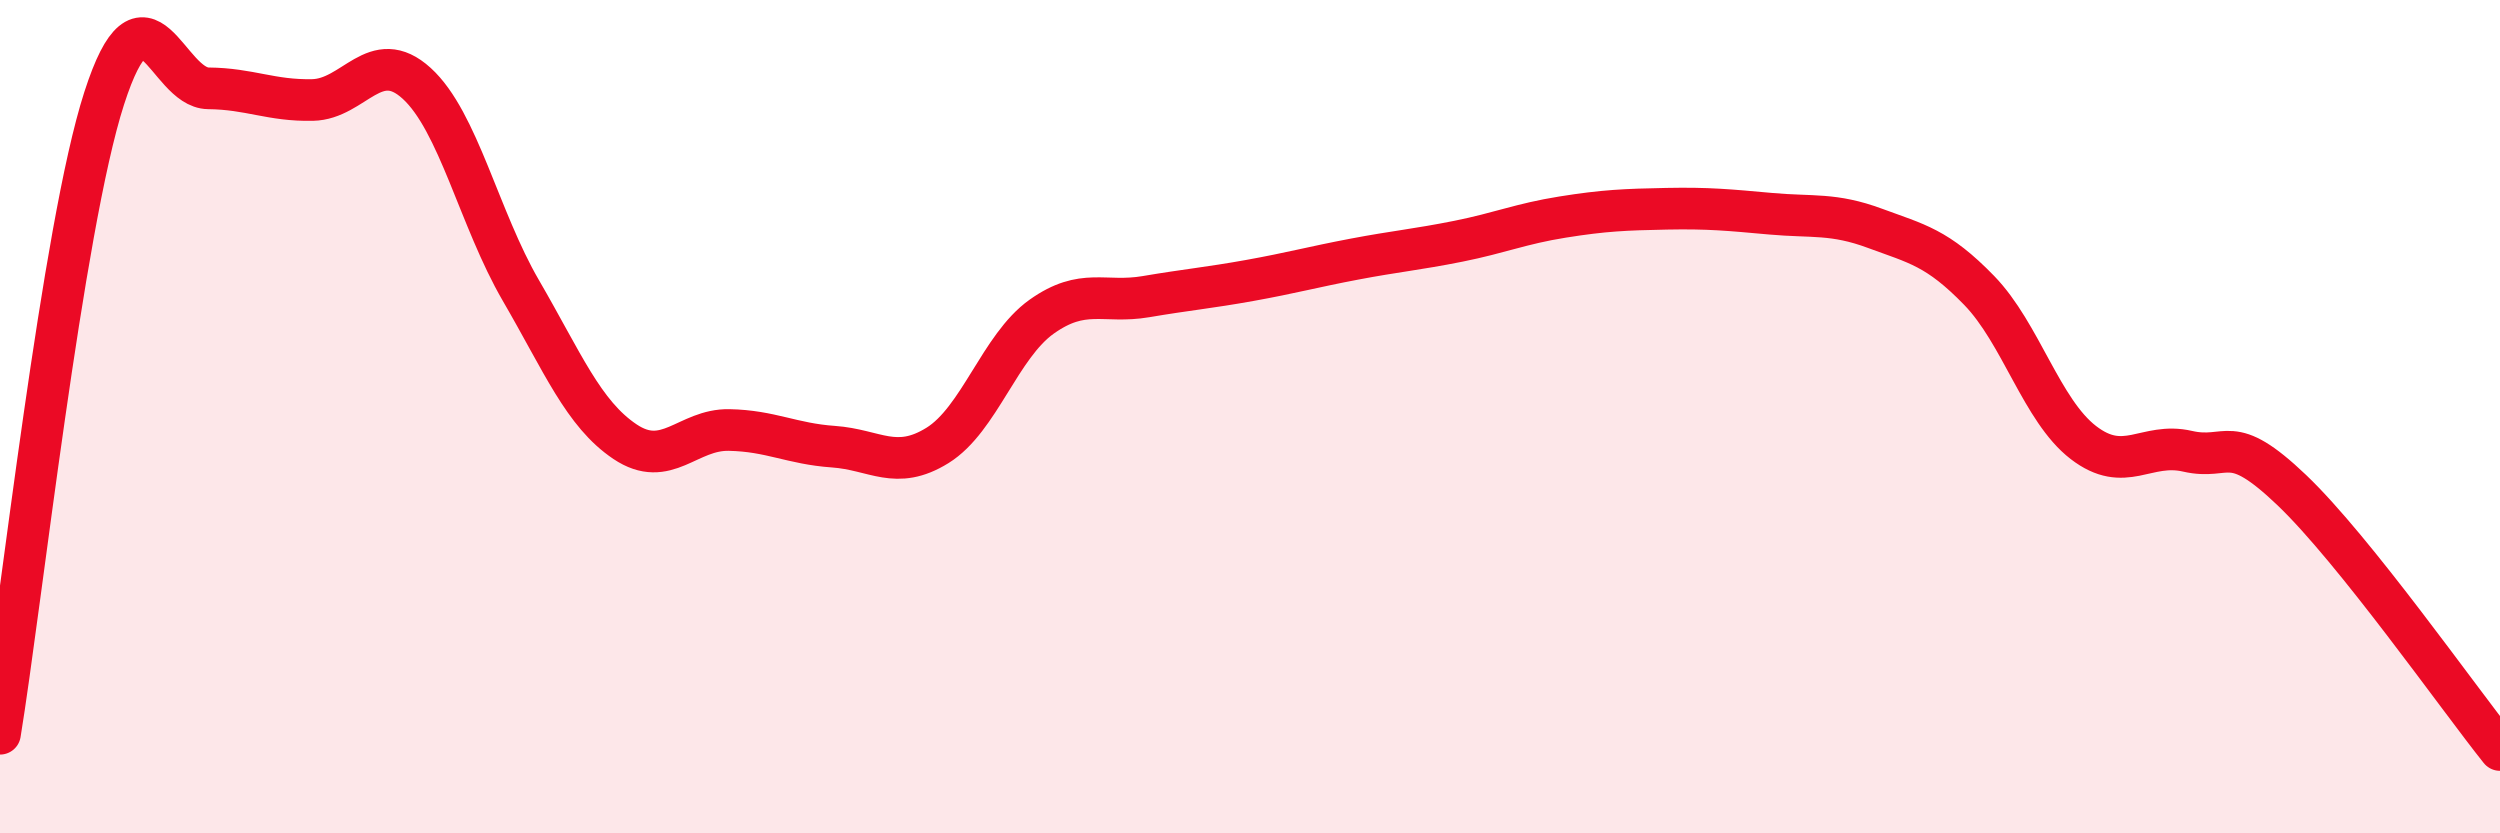
    <svg width="60" height="20" viewBox="0 0 60 20" xmlns="http://www.w3.org/2000/svg">
      <path
        d="M 0,17.61 C 0.5,14.56 1.5,5.46 2.5,2.36 C 3.5,-0.74 4,2.11 5,2.12 C 6,2.13 6.5,2.42 7.5,2.4 C 8.5,2.38 9,1.09 10,2 C 11,2.91 11.5,5.25 12.5,6.97 C 13.5,8.69 14,9.93 15,10.6 C 16,11.27 16.5,10.3 17.5,10.32 C 18.5,10.34 19,10.65 20,10.72 C 21,10.79 21.5,11.31 22.5,10.69 C 23.5,10.07 24,8.31 25,7.6 C 26,6.89 26.5,7.29 27.5,7.12 C 28.5,6.95 29,6.91 30,6.73 C 31,6.55 31.5,6.41 32.5,6.22 C 33.5,6.03 34,5.99 35,5.79 C 36,5.59 36.5,5.37 37.5,5.21 C 38.5,5.05 39,5.03 40,5.01 C 41,4.99 41.5,5.04 42.5,5.13 C 43.5,5.22 44,5.11 45,5.48 C 46,5.85 46.5,5.94 47.5,6.97 C 48.5,8 49,9.85 50,10.62 C 51,11.39 51.5,10.6 52.5,10.83 C 53.5,11.06 53.5,10.33 55,11.76 C 56.5,13.19 59,16.75 60,18L60 20L0 20Z"
        fill="#EB0A25"
        opacity="0.1"
        stroke-linecap="round"
        stroke-linejoin="round"
      />
      <path
        d="M 0,17.61 C 0.5,14.56 1.5,5.46 2.5,2.36 C 3.5,-0.74 4,2.11 5,2.12 C 6,2.13 6.5,2.42 7.5,2.4 C 8.5,2.38 9,1.09 10,2 C 11,2.91 11.5,5.25 12.5,6.97 C 13.5,8.69 14,9.93 15,10.6 C 16,11.27 16.5,10.3 17.5,10.32 C 18.5,10.34 19,10.65 20,10.72 C 21,10.79 21.5,11.31 22.5,10.69 C 23.5,10.07 24,8.31 25,7.6 C 26,6.89 26.5,7.29 27.5,7.12 C 28.5,6.95 29,6.91 30,6.73 C 31,6.55 31.5,6.41 32.5,6.22 C 33.5,6.03 34,5.99 35,5.79 C 36,5.59 36.5,5.37 37.5,5.21 C 38.5,5.05 39,5.03 40,5.01 C 41,4.99 41.5,5.04 42.5,5.13 C 43.5,5.22 44,5.11 45,5.48 C 46,5.85 46.5,5.94 47.5,6.97 C 48.5,8 49,9.85 50,10.62 C 51,11.39 51.5,10.6 52.5,10.83 C 53.5,11.06 53.5,10.33 55,11.76 C 56.5,13.19 59,16.75 60,18"
        stroke="#EB0A25"
        stroke-width="1"
        fill="none"
        stroke-linecap="round"
        stroke-linejoin="round"
      />
    </svg>
  